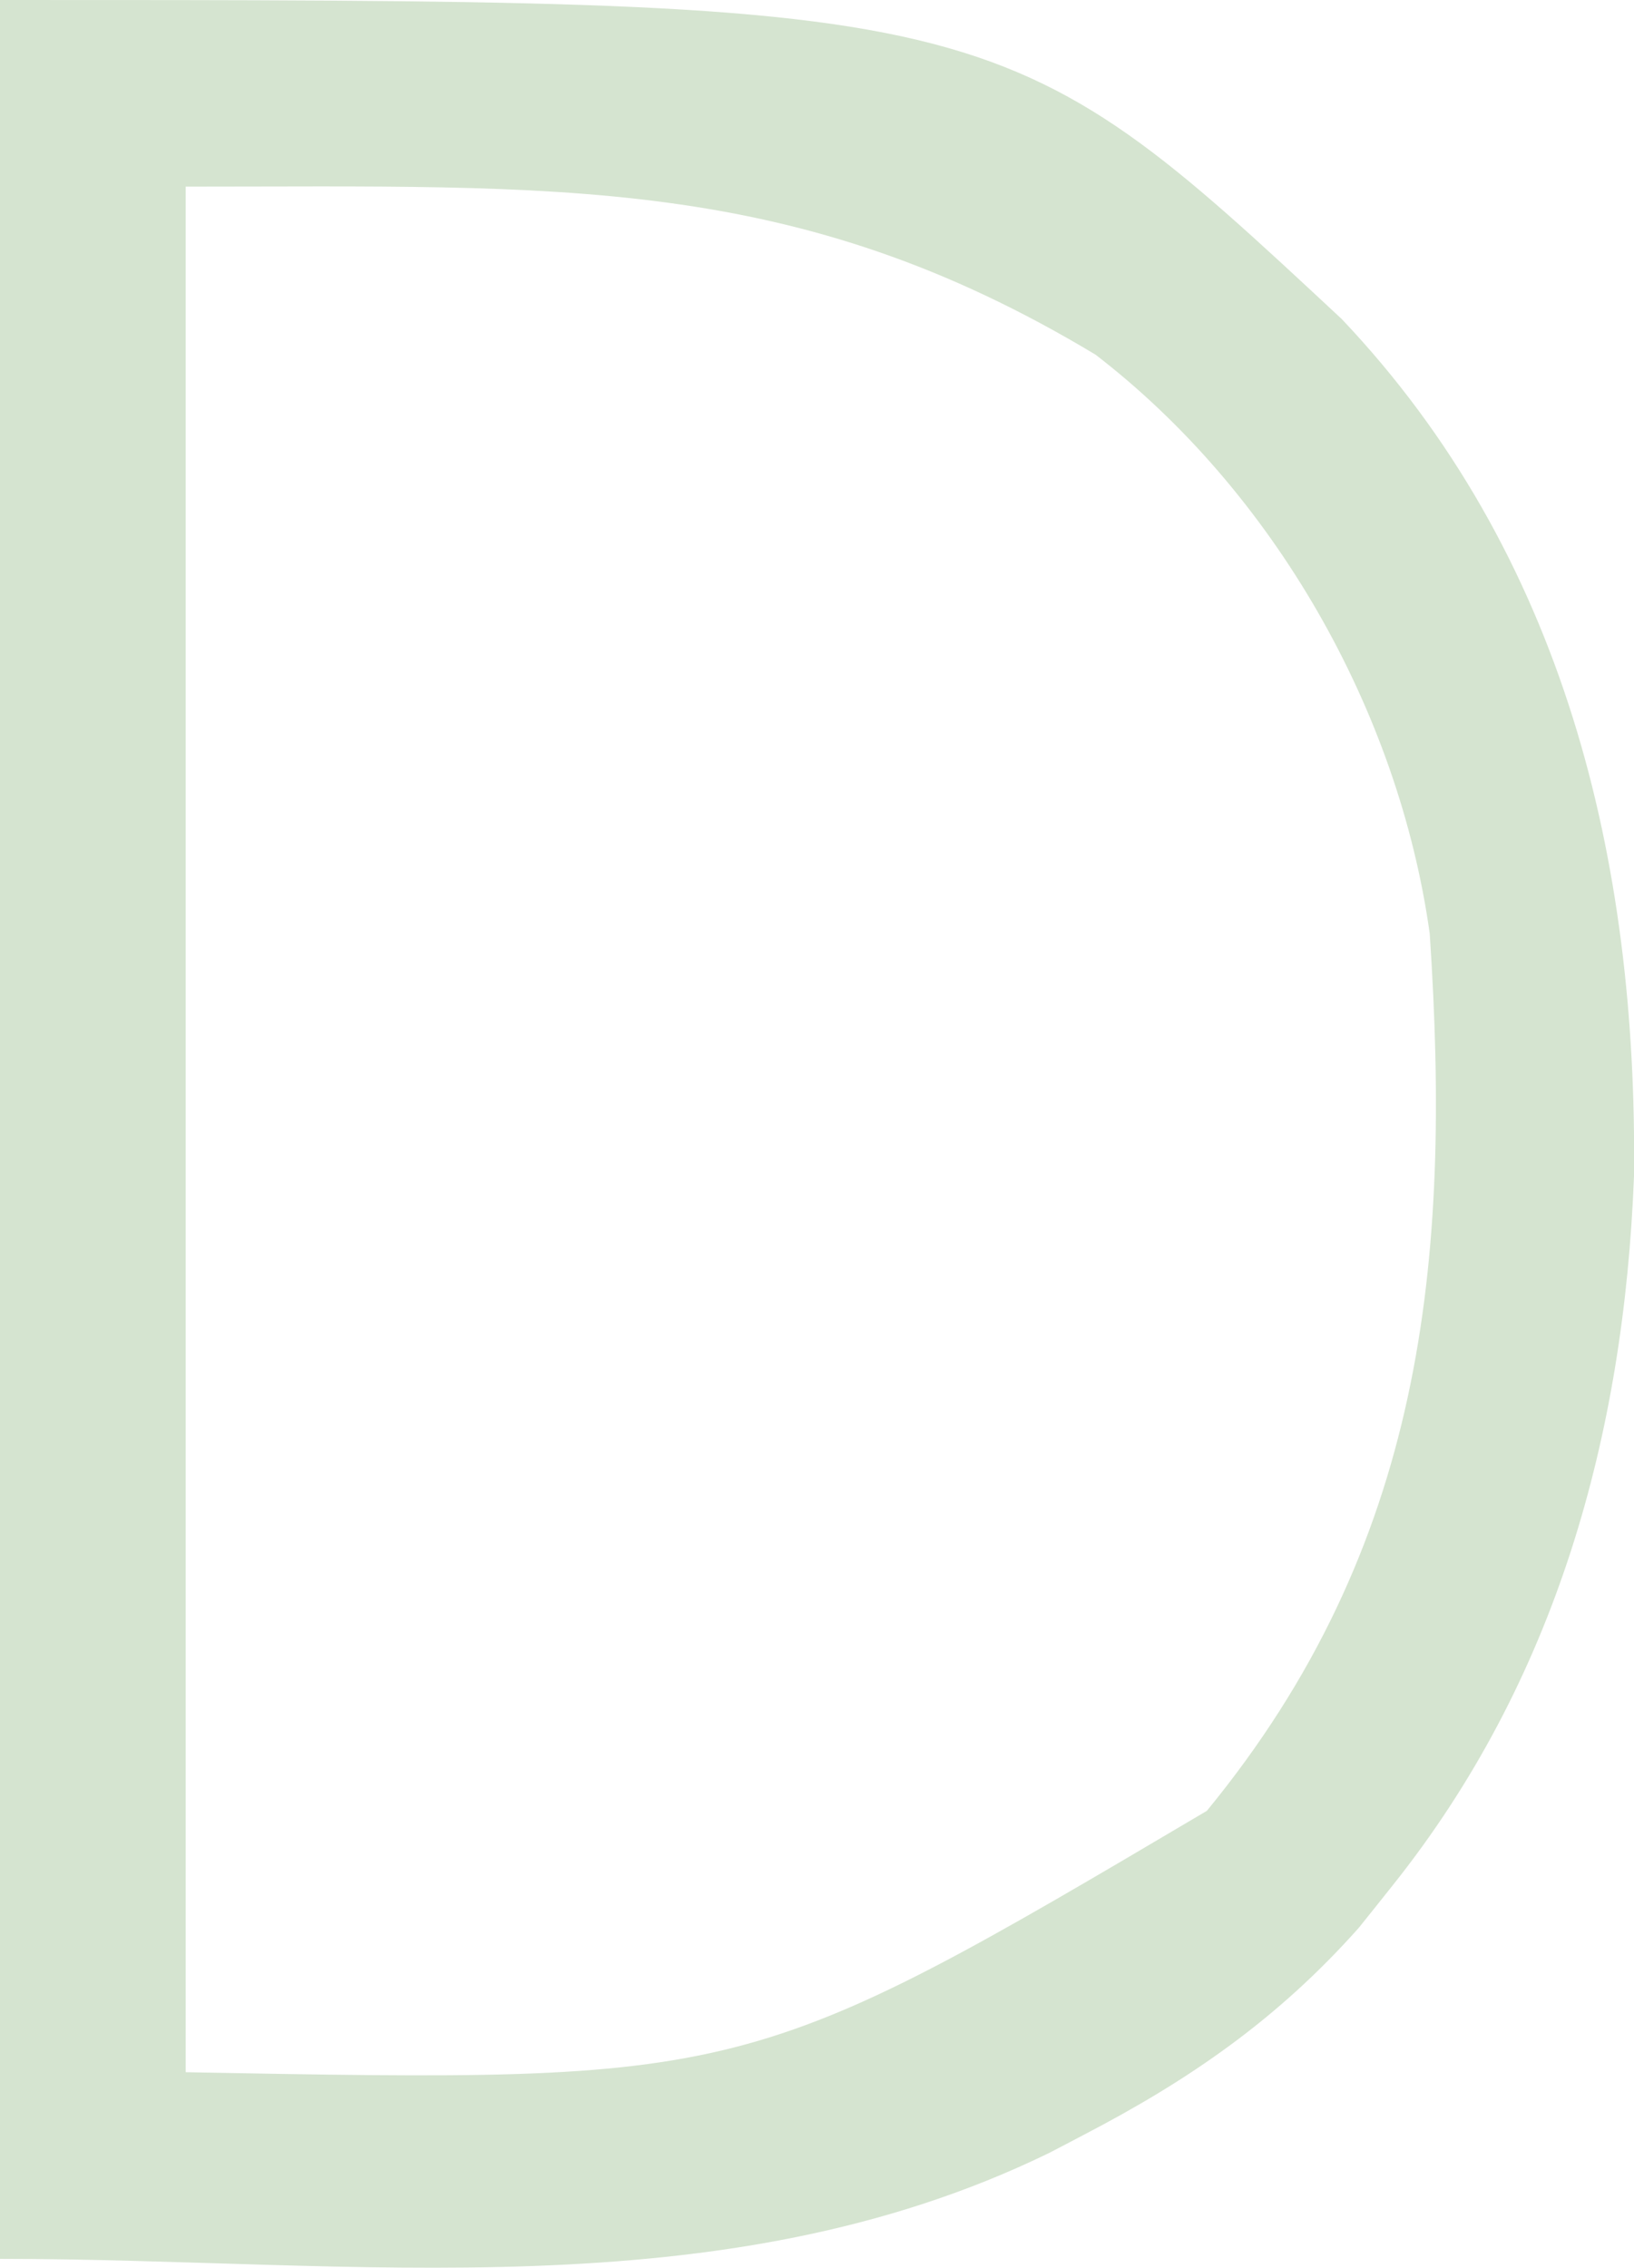 <?xml version="1.0" encoding="utf-8"?>
<svg xmlns="http://www.w3.org/2000/svg" fill="none" height="100%" overflow="visible" preserveAspectRatio="none" style="display: block;" viewBox="0 0 5.183 7.193" width="100%">
<path d="M0 0C3.17 0 3.17 0 4.256 1.012C4.962 1.757 5.194 2.728 5.183 3.731C5.151 4.553 4.936 5.331 4.417 5.981C4.382 6.025 4.347 6.069 4.31 6.115C4.053 6.404 3.774 6.597 3.435 6.773C3.399 6.792 3.363 6.811 3.326 6.83C2.283 7.337 1.121 7.165 0 7.165C0 4.801 0 2.436 0 0ZM0.589 0.592C0.589 2.566 0.589 4.539 0.589 6.573C2.37 6.606 2.37 6.606 3.828 5.744C4.515 4.907 4.605 4.008 4.535 2.961C4.436 2.253 4.039 1.559 3.475 1.125C2.519 0.55 1.772 0.592 0.589 0.592Z" fill="#D5E4D0" id="Vector"/>
</svg>